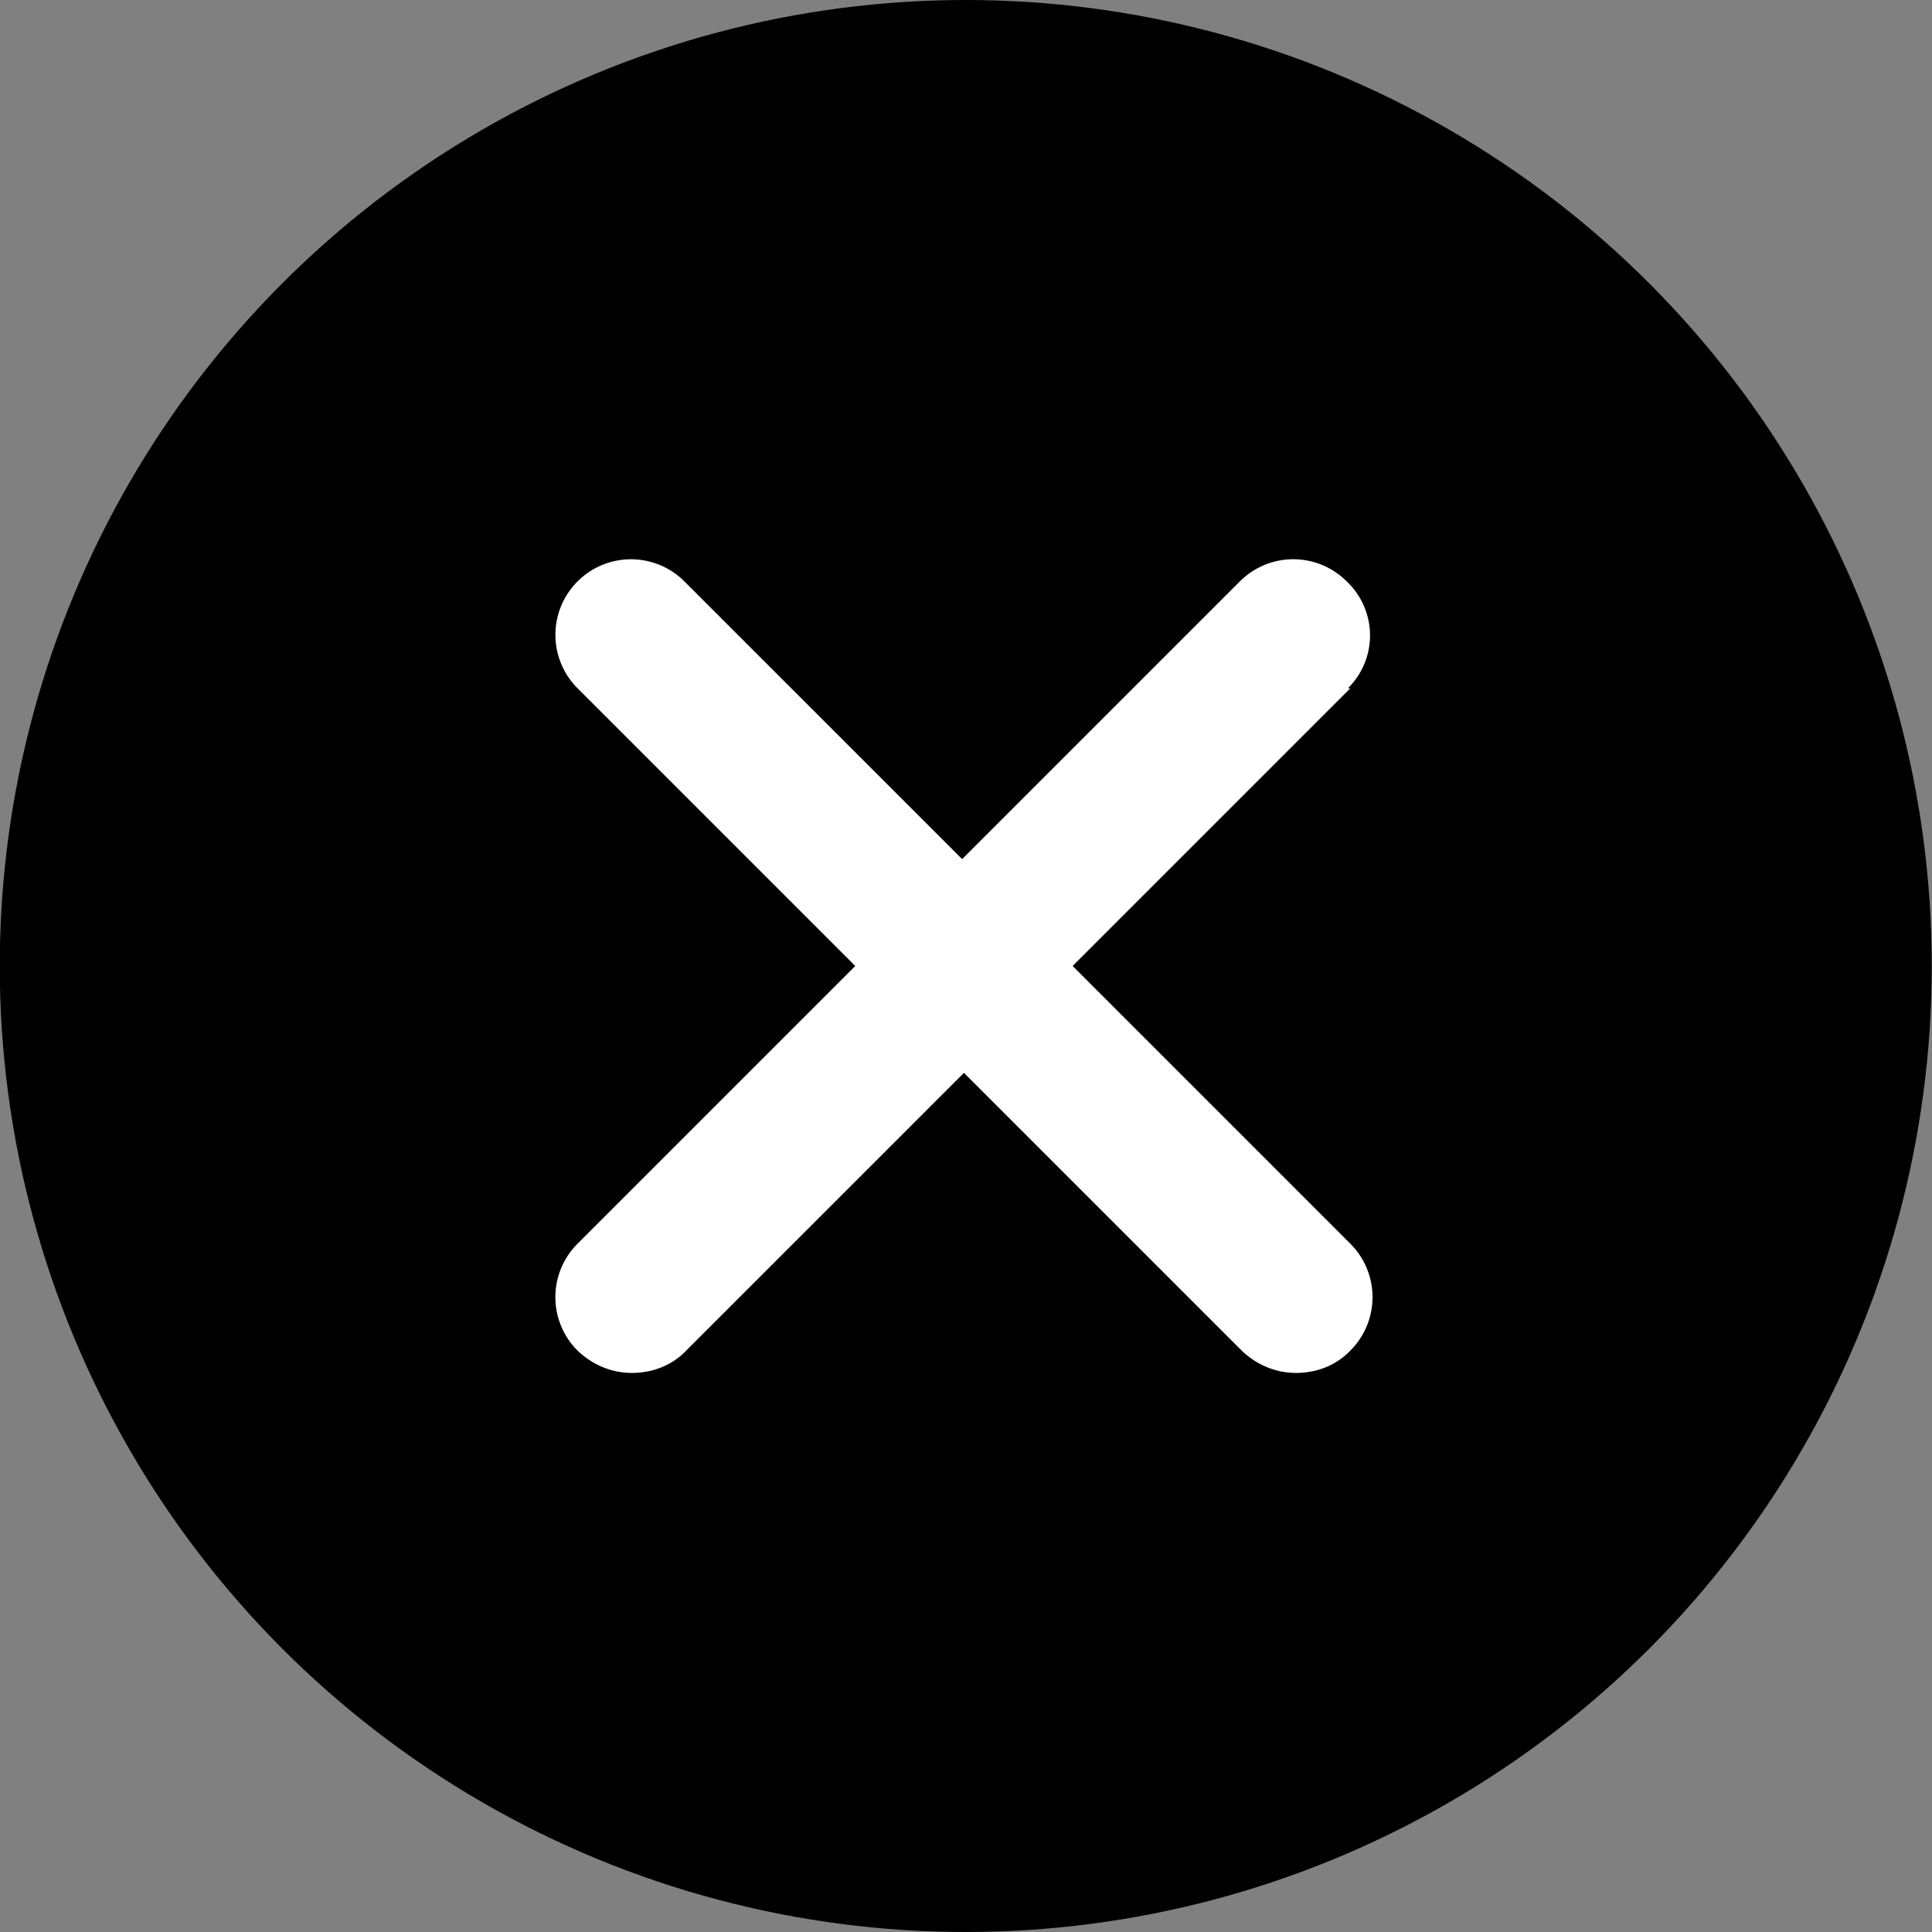 <svg xmlns="http://www.w3.org/2000/svg" viewBox="0 0 32 32"><rect x="0" y="0" width="32" height="32" fill="#808080" stroke="none"/><circle cx="15.996" cy="16" r="16" fill="$l-grey"/><path d="M22.366 11.4l-4.6 4.6 4.6 4.6a1.25 1.25 0 0 1 0 1.77c-.23.24-.55.37-.9.37-.33 0-.65-.13-.9-.37l-4.6-4.6-4.6 4.6c-.23.24-.55.37-.9.37-.33 0-.65-.13-.9-.37a1.25 1.25 0 0 1 0-1.77l4.6-4.6-4.6-4.6a1.25 1.25 0 1 1 1.77-1.77l4.6 4.6 4.6-4.6a1.25 1.25 0 0 1 1.77 0 1.23 1.23 0 0 1 .02 1.77z" fill="#fff"/></svg>